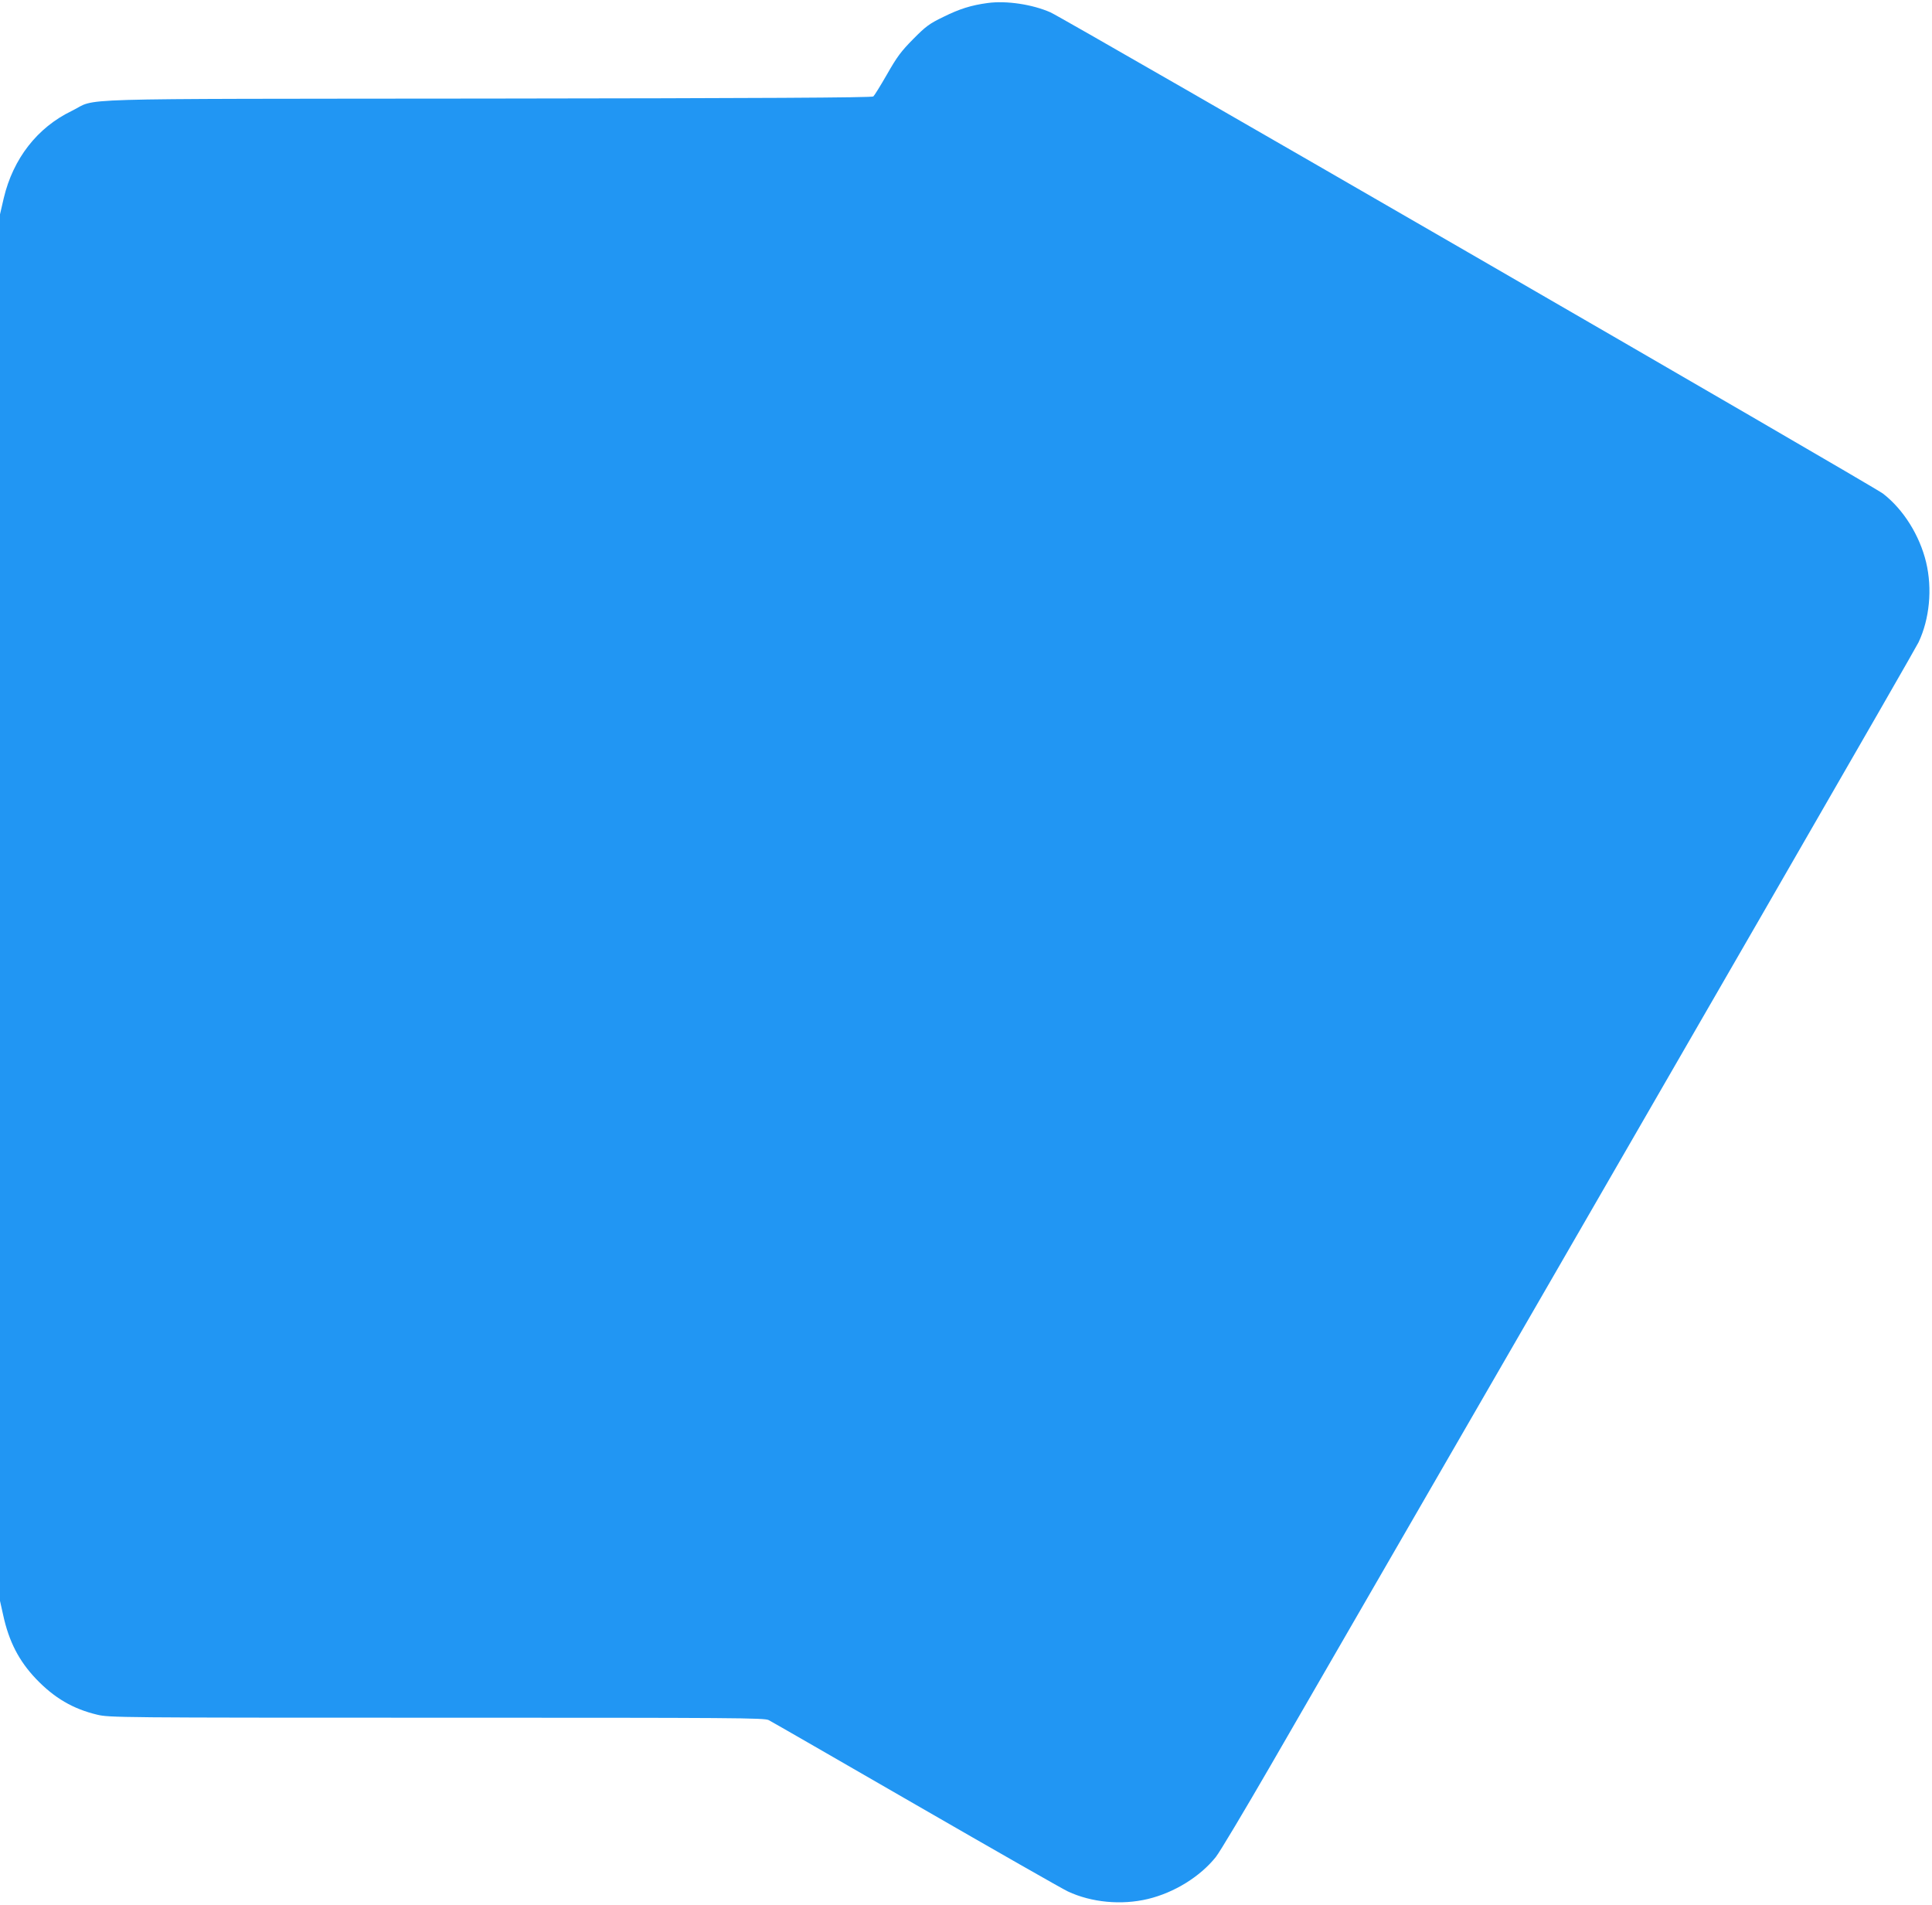 <?xml version="1.0" standalone="no"?>
<!DOCTYPE svg PUBLIC "-//W3C//DTD SVG 20010904//EN"
 "http://www.w3.org/TR/2001/REC-SVG-20010904/DTD/svg10.dtd">
<svg version="1.0" xmlns="http://www.w3.org/2000/svg"
 width="1280pt" height="1262pt" viewBox="0 0 1280 1262"
 preserveAspectRatio="xMidYMid meet">
<g transform="translate(0,1262) scale(0.1,-0.1)"
fill="#2196f3" stroke="none">
<path d="M6543 12600 c-110 -15 -186 -39 -293 -92 -93 -45 -116 -62 -200 -147
-80 -81 -107 -117 -173 -233 -43 -75 -84 -141 -91 -147 -9 -8 -756 -12 -2557
-14 -2867 -3 -2573 6 -2754 -82 -228 -110 -388 -316 -450 -577 l-25 -108 0
-4593 0 -4593 21 -94 c38 -175 104 -303 217 -422 121 -127 246 -200 406 -238
79 -19 136 -20 2249 -20 1991 0 2171 -1 2200 -16 18 -9 457 -262 977 -562 520
-300 972 -558 1005 -573 156 -73 354 -92 530 -50 175 42 346 148 450 278 26
32 189 306 364 608 2949 5102 4269 7391 4292 7440 73 155 92 354 50 530 -43
178 -150 350 -286 455 -63 49 -5419 3145 -5515 3188 -120 53 -292 79 -417 62z"/>
</g>
</svg>
